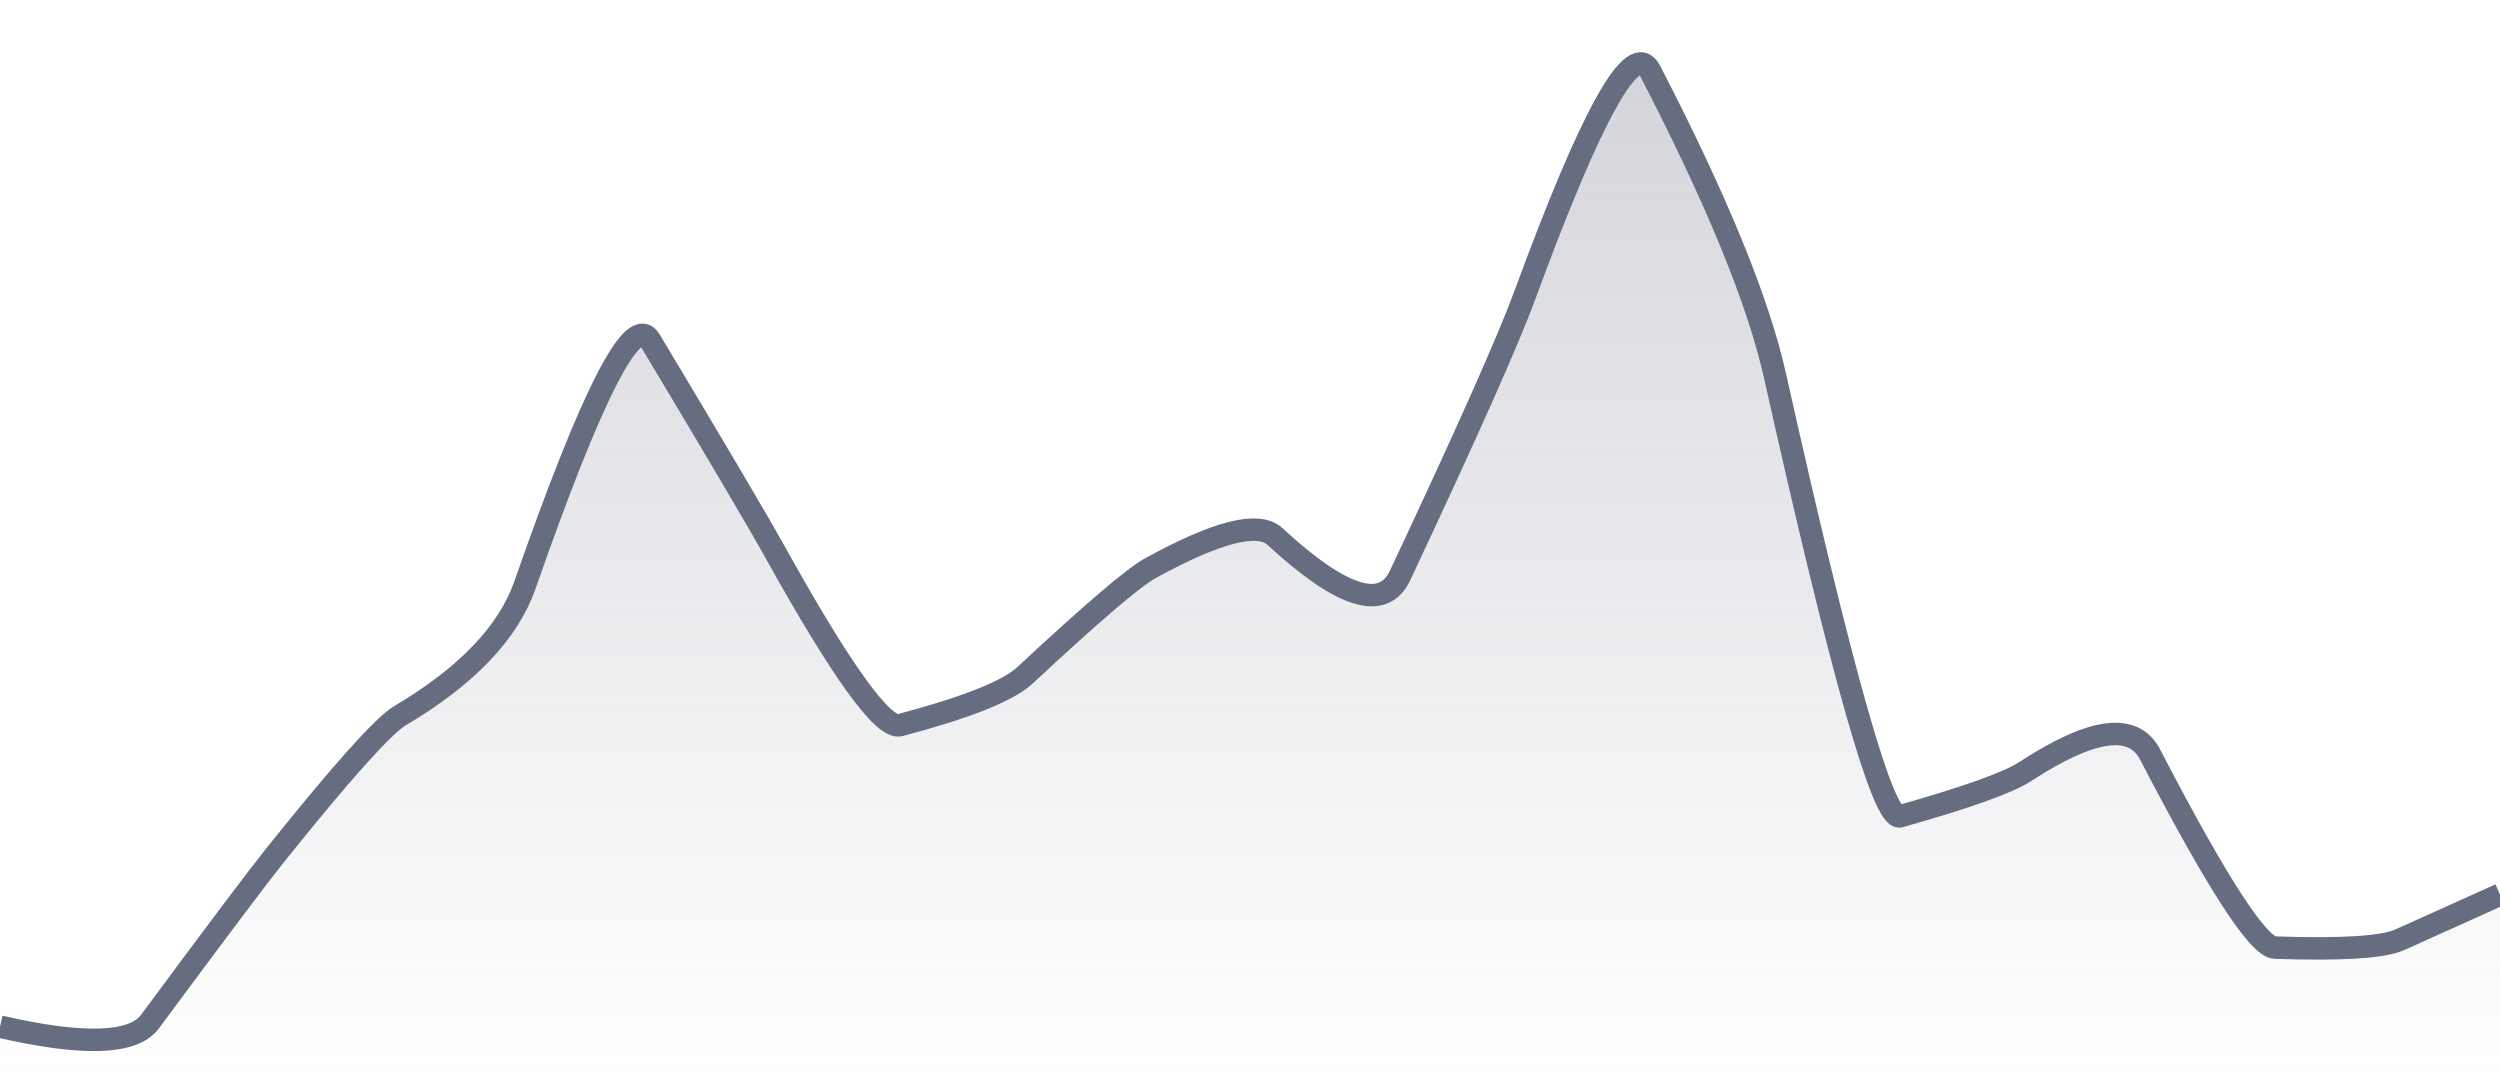 <svg xmlns="http://www.w3.org/2000/svg" viewBox="0 0 167 72" width="167" height="72">
  <defs>
    <linearGradient id="gradient" x1="0" y1="0" x2="0" y2="1">
      <stop offset="0%" stop-color="#666D80" stop-opacity="0.3" />
      <stop offset="100%" stop-color="#666D80" stop-opacity="0" />
    </linearGradient>
  </defs>
  <path d="M 0,68.58 Q 8.35,70.5 10.02,68.24 Q 16.7,59.22 18.37,57.14 Q 25.05,48.8 26.72,47.81 Q 33.4,43.85 35.07,39.07 Q 41.75,19.93 43.42,22.72 Q 50.1,33.86 51.77,36.87 Q 58.45,48.88 60.12,48.44 Q 66.8,46.67 68.47,45.11 Q 75.15,38.89 76.82,37.97 Q 83.5,34.29 85.17,35.84 Q 91.85,42.01 93.52,38.45 Q 100.2,24.24 101.87,19.69 Q 108.55,1.5 110.22,4.72 Q 116.9,17.62 118.57,25.1 Q 125.25,55.01 126.92,54.53 Q 133.6,52.64 135.27,51.55 Q 141.95,47.18 143.62,50.39 Q 150.3,63.25 151.97,63.3 Q 158.65,63.53 160.32,62.77 T 167,59.76 L 167,72 L 0,72 Z" fill="url(#gradient)" />
  <path d="M 0,68.58 Q 8.35,70.5 10.02,68.24 Q 16.7,59.22 18.37,57.14 Q 25.05,48.8 26.72,47.81 Q 33.4,43.85 35.07,39.07 Q 41.75,19.93 43.42,22.72 Q 50.1,33.86 51.77,36.87 Q 58.45,48.88 60.12,48.44 Q 66.8,46.67 68.47,45.11 Q 75.15,38.89 76.82,37.97 Q 83.5,34.29 85.17,35.84 Q 91.85,42.01 93.52,38.45 Q 100.2,24.24 101.87,19.69 Q 108.55,1.5 110.22,4.72 Q 116.9,17.62 118.57,25.1 Q 125.25,55.01 126.92,54.53 Q 133.6,52.64 135.27,51.55 Q 141.95,47.18 143.62,50.39 Q 150.3,63.25 151.97,63.3 Q 158.65,63.53 160.32,62.77 T 167,59.76" fill="none" stroke="#666D80" stroke-width="1.5" />
</svg>